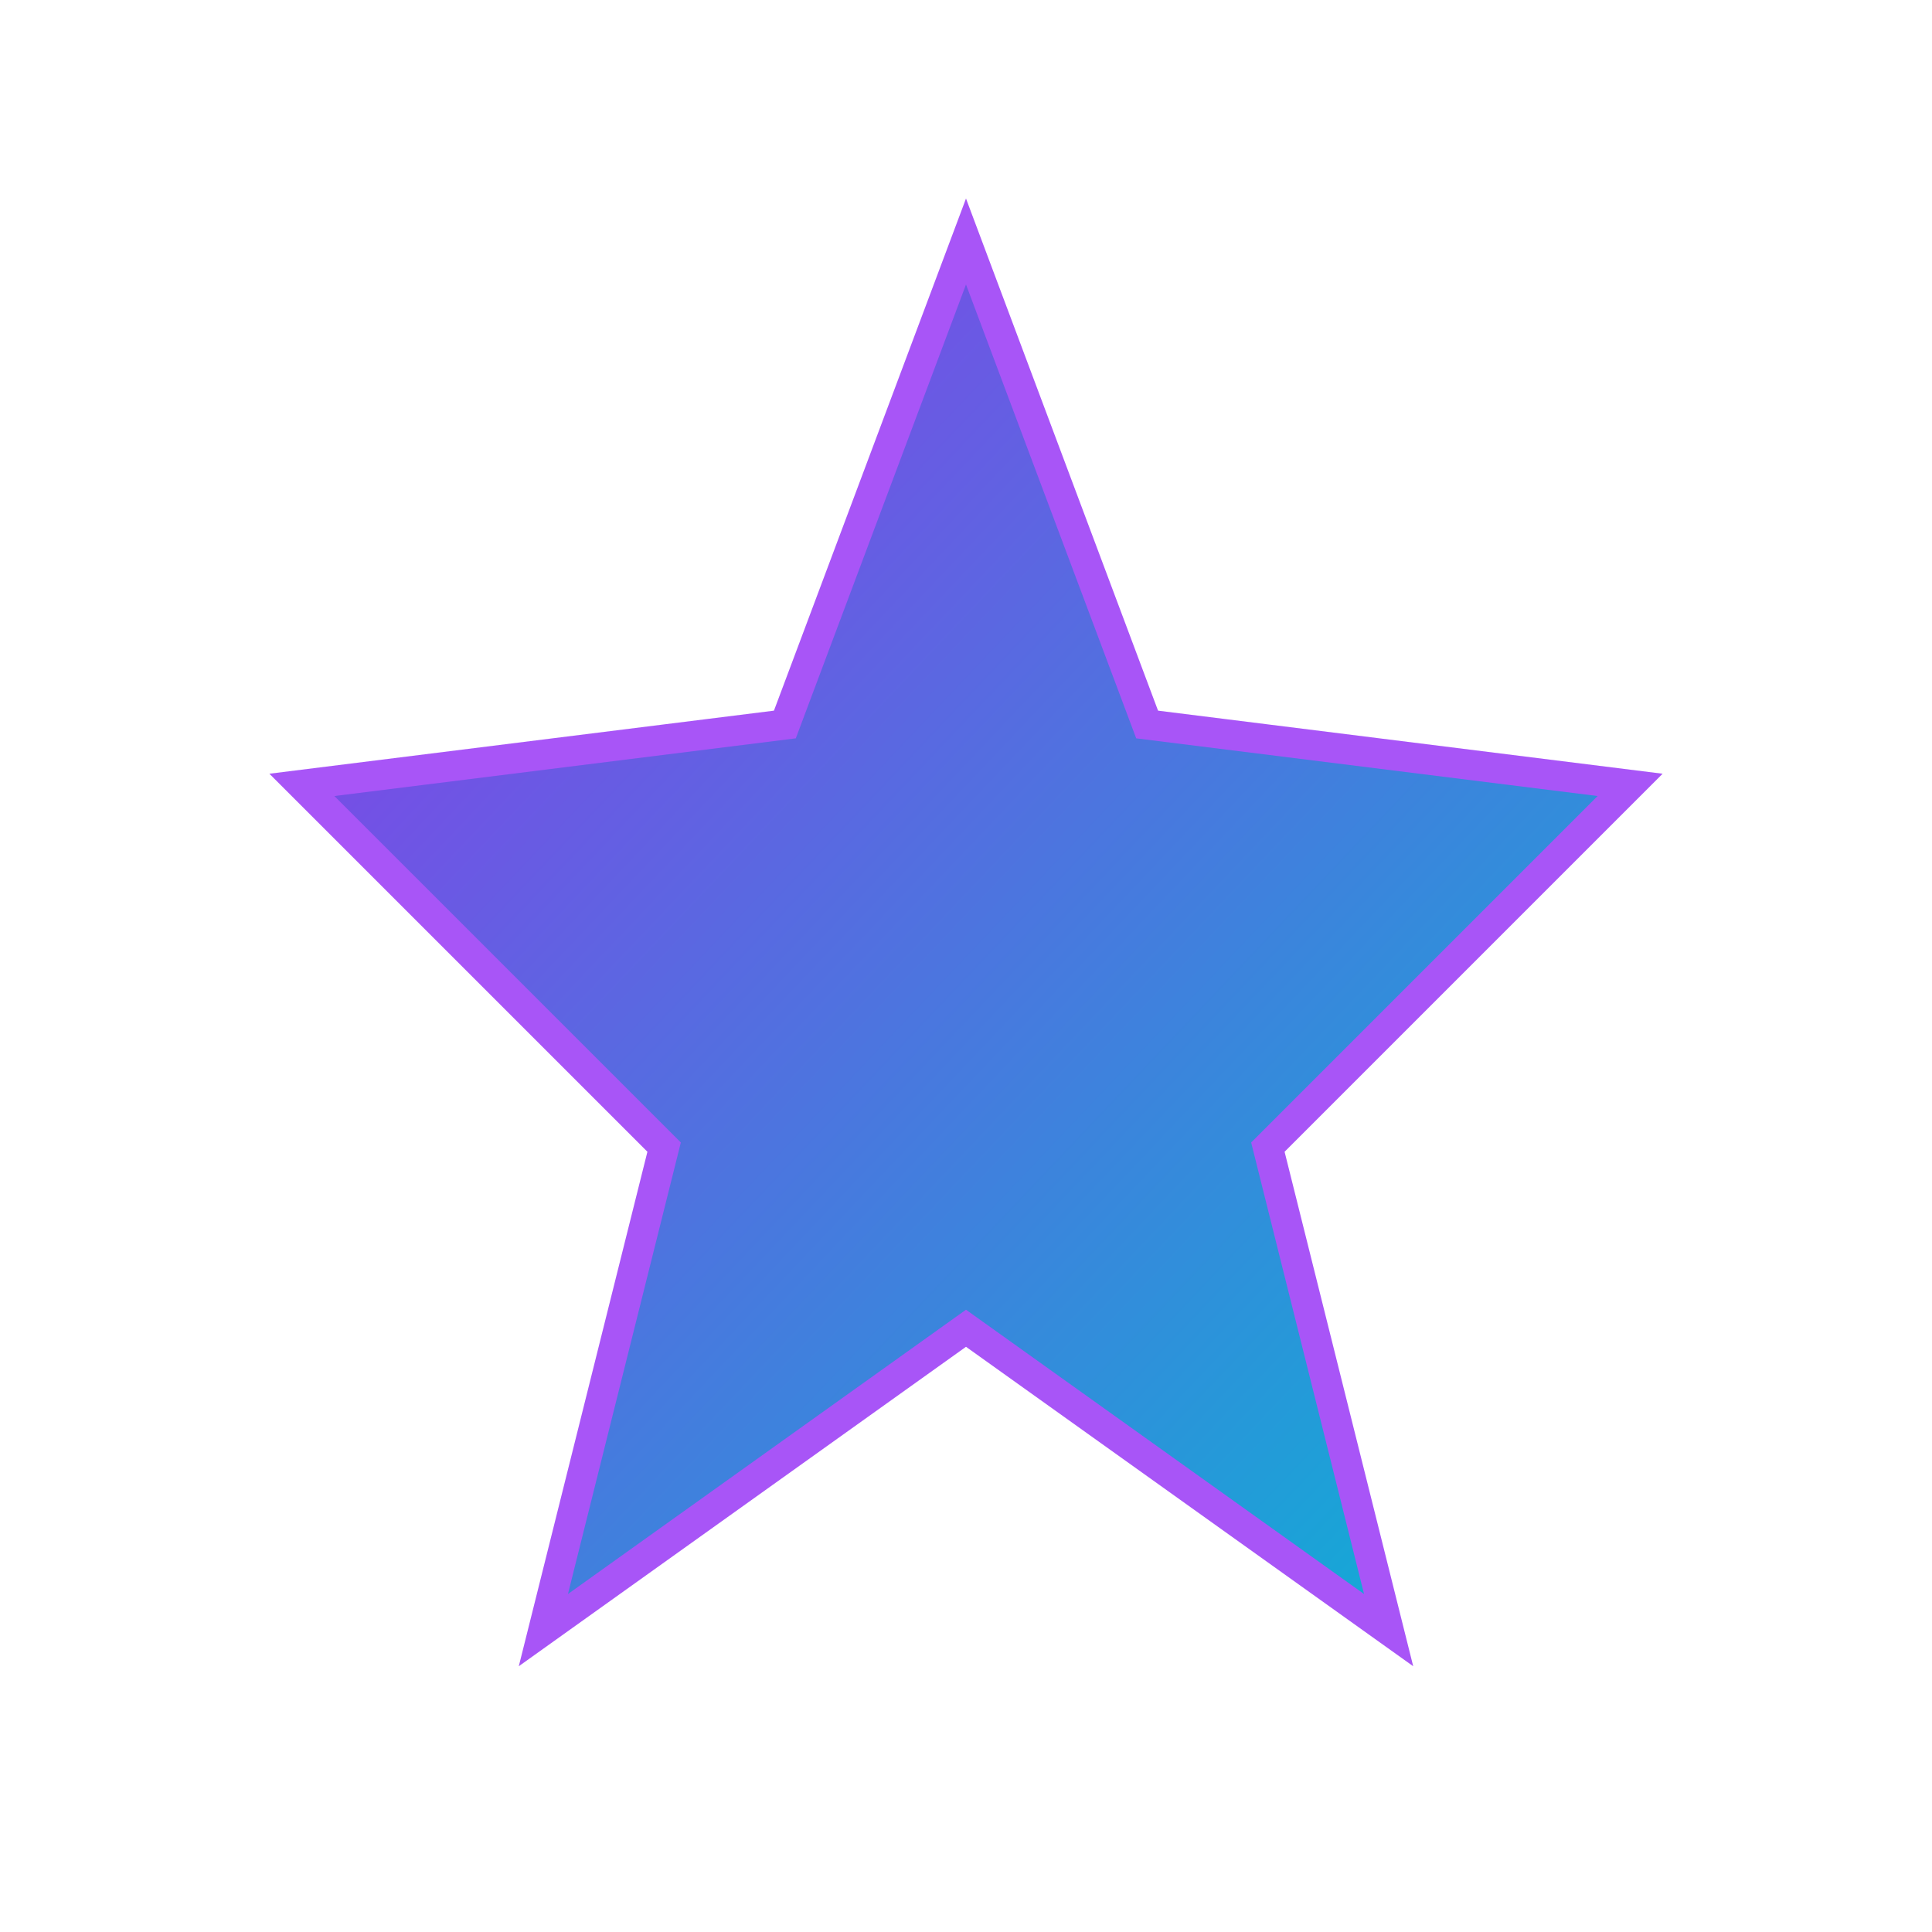 <svg width="32" height="32" viewBox="0 0 32 32" fill="none" xmlns="http://www.w3.org/2000/svg">
  <defs>
    <linearGradient id="favGradient" x1="0%" y1="0%" x2="100%" y2="100%">
      <stop offset="0%" style="stop-color:#9333ea;stop-opacity:1" />
      <stop offset="100%" style="stop-color:#06b6d4;stop-opacity:1" />
    </linearGradient>
  </defs>
  
  <!-- Forme simplifiée - Étoile -->
  <path d="M16 4 L19 12 L27 13 L21 19 L23 27 L16 22 L9 27 L11 19 L5 13 L13 12 Z" 
        fill="url(#favGradient)" 
        stroke="#a855f7" 
        stroke-width="0.5"/>
</svg>
